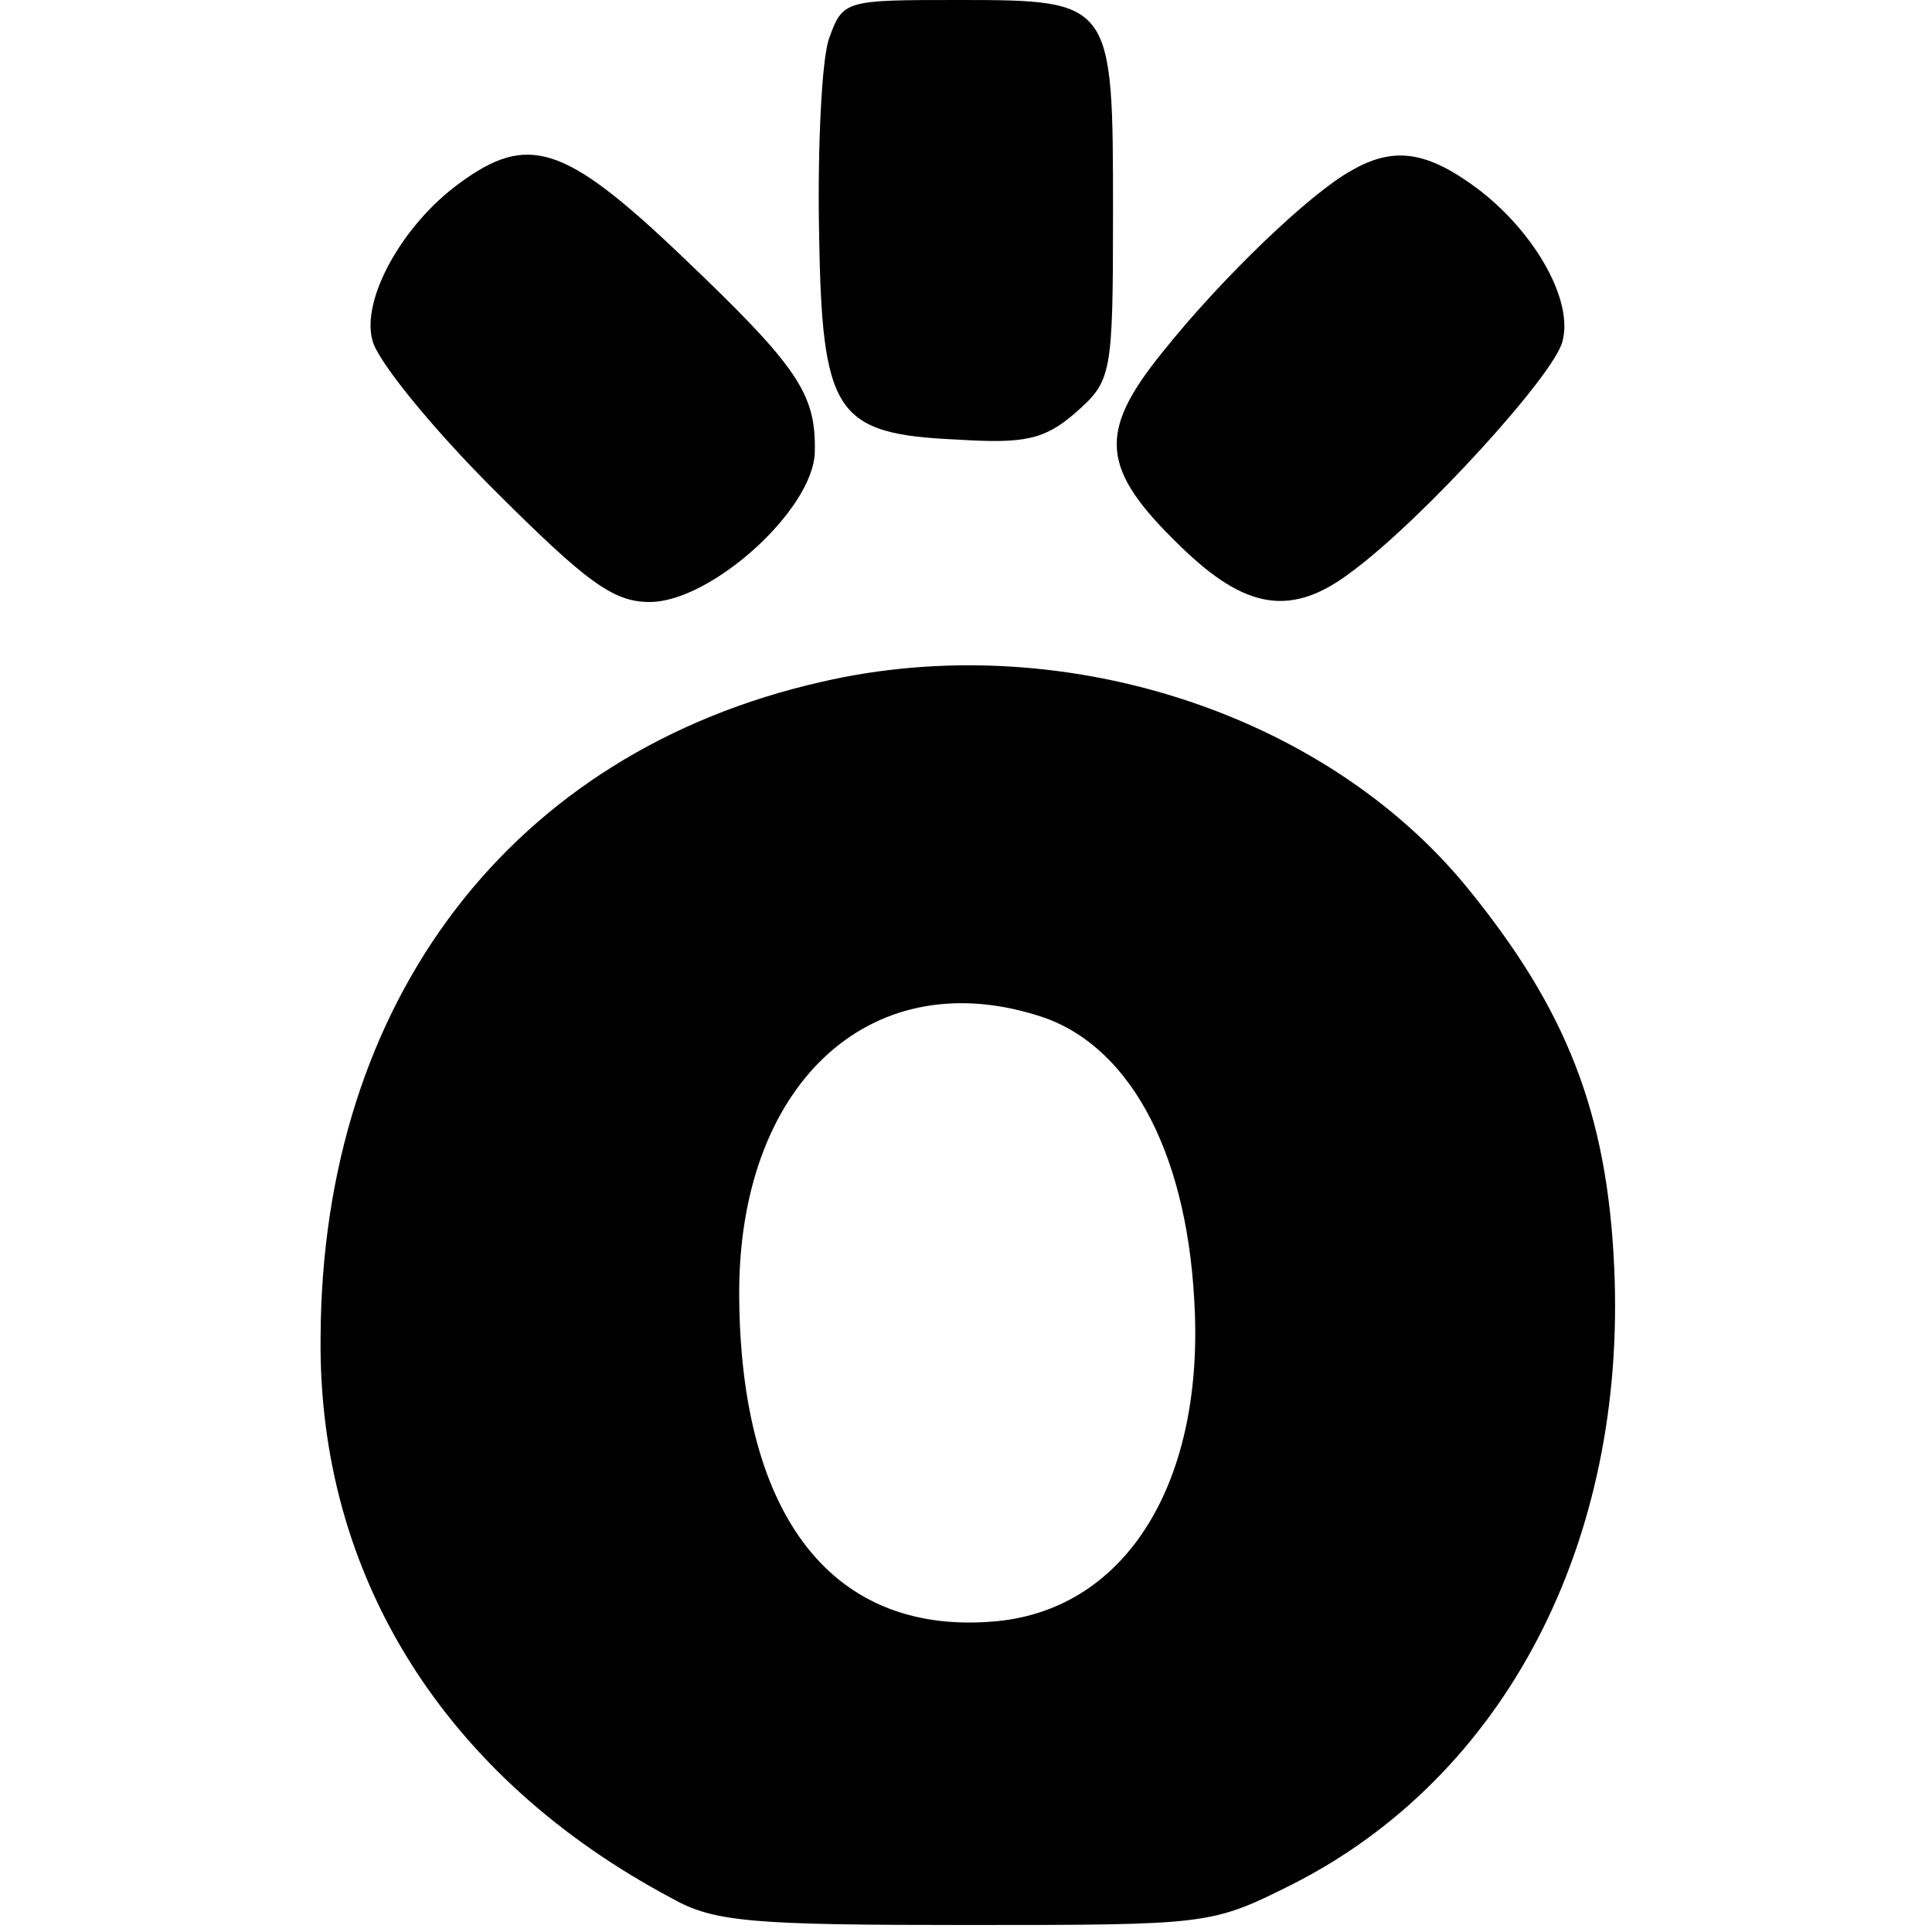 <?xml version="1.0" standalone="no"?>
<!DOCTYPE svg PUBLIC "-//W3C//DTD SVG 20010904//EN"
 "http://www.w3.org/TR/2001/REC-SVG-20010904/DTD/svg10.dtd">
<svg version="1.0" xmlns="http://www.w3.org/2000/svg"
 width="138pt" height="138pt" viewBox="0 0 138 138"
 preserveAspectRatio="xMidYMid meet">
<g transform="translate(0,138) scale(0.1,-0.1)"
fill="#000000" stroke="none">
<path d="M592 1352 c-5 -15 -8 -76 -7 -135 2 -133 11 -147 99 -151 48 -3 62 0
84 19 26 23 27 26 27 143 0 151 0 152 -110 152 -82 0 -83 0 -93 -28z"/>
<path d="M328 1249 c-41 -30 -70 -83 -62 -112 3 -14 42 -62 86 -106 67 -67 86
-81 112 -81 44 0 117 66 118 107 1 42 -12 61 -96 141 -83 79 -109 87 -158 51z"/>
<path d="M965 1258 c-29 -16 -92 -76 -135 -130 -46 -57 -44 -83 13 -138 47
-46 80 -51 123 -18 50 37 144 140 150 164 8 29 -19 77 -59 108 -37 28 -61 32
-92 14z"/>
<path d="M587 893 c-221 -50 -357 -227 -358 -468 -2 -171 89 -315 251 -401 30
-17 58 -19 210 -19 174 0 175 0 233 29 152 77 239 244 230 441 -5 110 -34 184
-105 271 -103 126 -292 186 -461 147z m153 -238 c65 -19 107 -95 113 -203 8
-130 -48 -221 -141 -230 -116 -11 -183 73 -184 232 -1 150 92 238 212 201z"/>
</g>
</svg>
